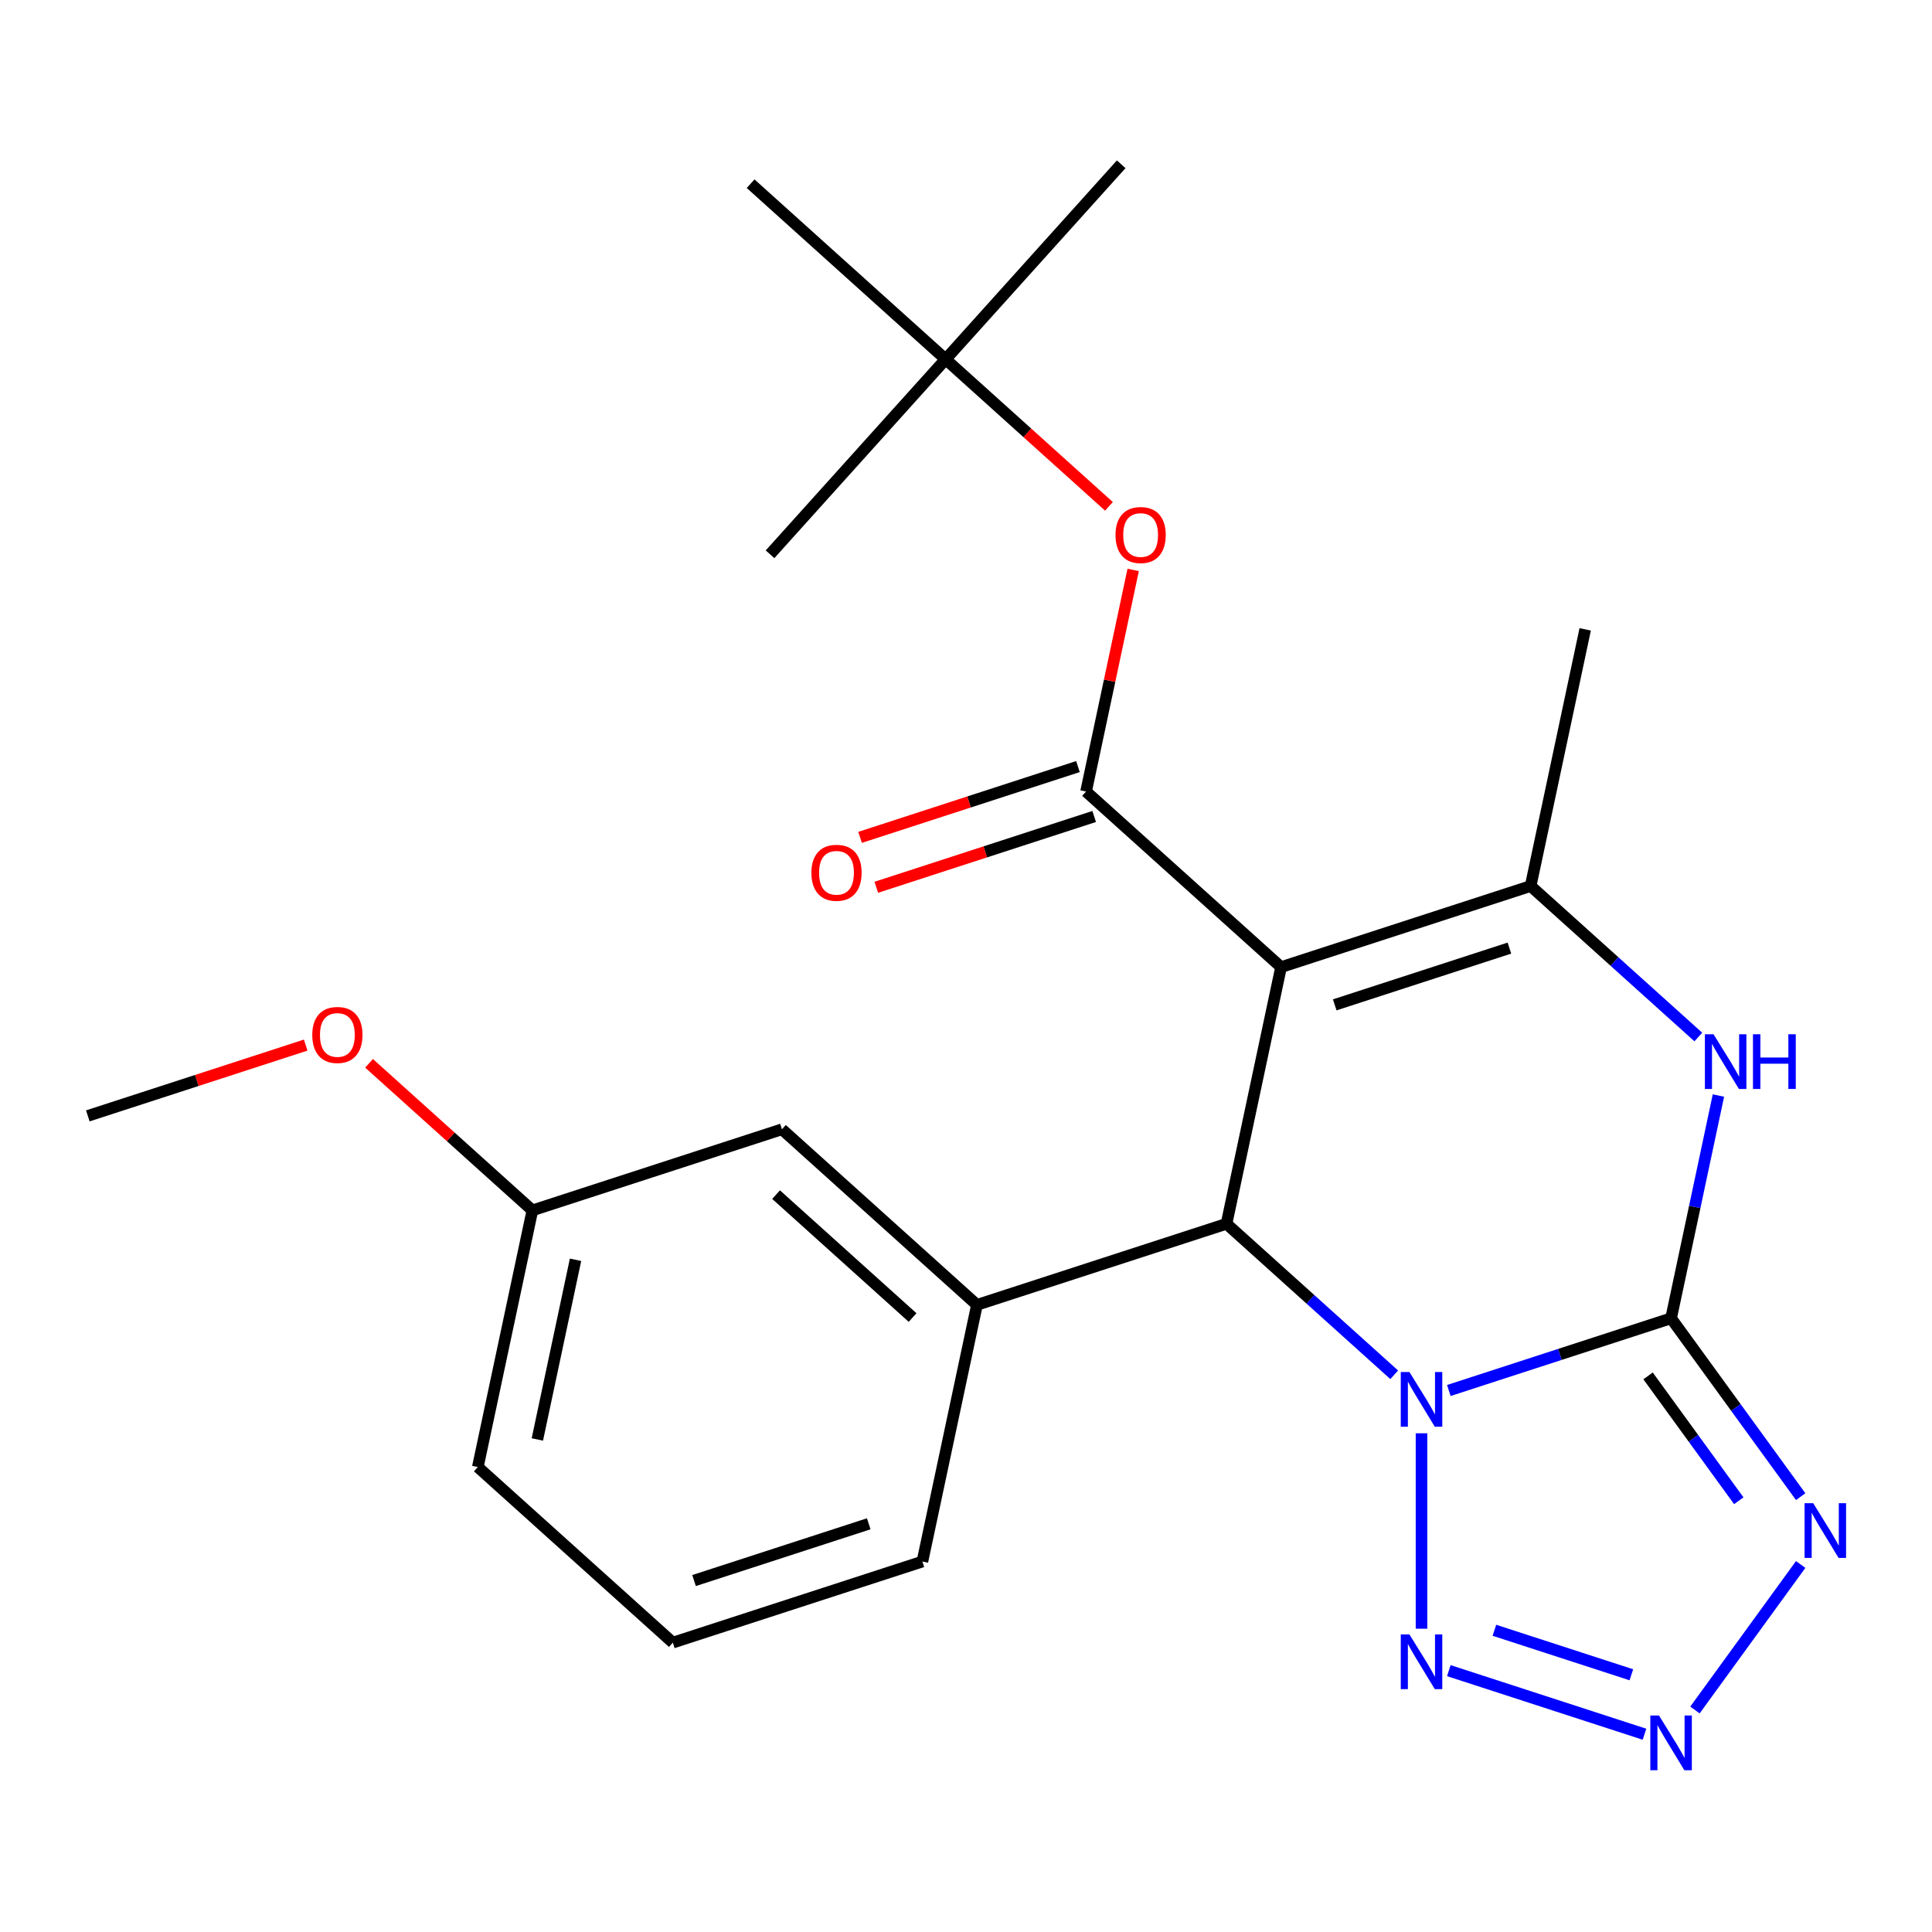<?xml version='1.0' encoding='iso-8859-1'?>
<svg version='1.1' baseProfile='full'
              xmlns='http://www.w3.org/2000/svg'
                      xmlns:rdkit='http://www.rdkit.org/xml'
                      xmlns:xlink='http://www.w3.org/1999/xlink'
                  xml:space='preserve'
width='1000px' height='1000px' viewBox='0 0 1000 1000'>
<!-- END OF HEADER -->
<rect style='opacity:1.0;fill:#FFFFFF;stroke:none' width='1000' height='1000' x='0' y='0'> </rect>
<path class='bond-0' d='M 749.912,719.718 L 807.431,701.029' style='fill:none;fill-rule:evenodd;stroke:#0000FF;stroke-width:6px;stroke-linecap:butt;stroke-linejoin:miter;stroke-opacity:1' />
<path class='bond-0' d='M 807.431,701.029 L 864.95,682.34' style='fill:none;fill-rule:evenodd;stroke:#000000;stroke-width:6px;stroke-linecap:butt;stroke-linejoin:miter;stroke-opacity:1' />
<path class='bond-2' d='M 721.641,711.583 L 678.242,672.506' style='fill:none;fill-rule:evenodd;stroke:#0000FF;stroke-width:6px;stroke-linecap:butt;stroke-linejoin:miter;stroke-opacity:1' />
<path class='bond-2' d='M 678.242,672.506 L 634.842,633.429' style='fill:none;fill-rule:evenodd;stroke:#000000;stroke-width:6px;stroke-linecap:butt;stroke-linejoin:miter;stroke-opacity:1' />
<path class='bond-6' d='M 735.777,741.866 L 735.777,843.015' style='fill:none;fill-rule:evenodd;stroke:#0000FF;stroke-width:6px;stroke-linecap:butt;stroke-linejoin:miter;stroke-opacity:1' />
<path class='bond-3' d='M 864.95,682.34 L 898.489,728.503' style='fill:none;fill-rule:evenodd;stroke:#000000;stroke-width:6px;stroke-linecap:butt;stroke-linejoin:miter;stroke-opacity:1' />
<path class='bond-3' d='M 898.489,728.503 L 932.028,774.666' style='fill:none;fill-rule:evenodd;stroke:#0000FF;stroke-width:6px;stroke-linecap:butt;stroke-linejoin:miter;stroke-opacity:1' />
<path class='bond-3' d='M 853.035,712.156 L 876.513,744.47' style='fill:none;fill-rule:evenodd;stroke:#000000;stroke-width:6px;stroke-linecap:butt;stroke-linejoin:miter;stroke-opacity:1' />
<path class='bond-3' d='M 876.513,744.47 L 899.99,776.783' style='fill:none;fill-rule:evenodd;stroke:#0000FF;stroke-width:6px;stroke-linecap:butt;stroke-linejoin:miter;stroke-opacity:1' />
<path class='bond-5' d='M 864.95,682.34 L 877.203,624.692' style='fill:none;fill-rule:evenodd;stroke:#000000;stroke-width:6px;stroke-linecap:butt;stroke-linejoin:miter;stroke-opacity:1' />
<path class='bond-5' d='M 877.203,624.692 L 889.457,567.043' style='fill:none;fill-rule:evenodd;stroke:#0000FF;stroke-width:6px;stroke-linecap:butt;stroke-linejoin:miter;stroke-opacity:1' />
<path class='bond-1' d='M 663.081,500.577 L 634.842,633.429' style='fill:none;fill-rule:evenodd;stroke:#000000;stroke-width:6px;stroke-linecap:butt;stroke-linejoin:miter;stroke-opacity:1' />
<path class='bond-4' d='M 663.081,500.577 L 792.254,458.606' style='fill:none;fill-rule:evenodd;stroke:#000000;stroke-width:6px;stroke-linecap:butt;stroke-linejoin:miter;stroke-opacity:1' />
<path class='bond-4' d='M 690.851,520.116 L 781.272,490.736' style='fill:none;fill-rule:evenodd;stroke:#000000;stroke-width:6px;stroke-linecap:butt;stroke-linejoin:miter;stroke-opacity:1' />
<path class='bond-7' d='M 663.081,500.577 L 562.147,409.695' style='fill:none;fill-rule:evenodd;stroke:#000000;stroke-width:6px;stroke-linecap:butt;stroke-linejoin:miter;stroke-opacity:1' />
<path class='bond-9' d='M 634.842,633.429 L 505.669,675.4' style='fill:none;fill-rule:evenodd;stroke:#000000;stroke-width:6px;stroke-linecap:butt;stroke-linejoin:miter;stroke-opacity:1' />
<path class='bond-24' d='M 932.028,809.777 L 877.31,885.089' style='fill:none;fill-rule:evenodd;stroke:#0000FF;stroke-width:6px;stroke-linecap:butt;stroke-linejoin:miter;stroke-opacity:1' />
<path class='bond-15' d='M 792.254,458.606 L 820.493,325.753' style='fill:none;fill-rule:evenodd;stroke:#000000;stroke-width:6px;stroke-linecap:butt;stroke-linejoin:miter;stroke-opacity:1' />
<path class='bond-25' d='M 792.254,458.606 L 835.653,497.683' style='fill:none;fill-rule:evenodd;stroke:#000000;stroke-width:6px;stroke-linecap:butt;stroke-linejoin:miter;stroke-opacity:1' />
<path class='bond-25' d='M 835.653,497.683 L 879.053,536.76' style='fill:none;fill-rule:evenodd;stroke:#0000FF;stroke-width:6px;stroke-linecap:butt;stroke-linejoin:miter;stroke-opacity:1' />
<path class='bond-8' d='M 749.912,864.724 L 851.186,897.63' style='fill:none;fill-rule:evenodd;stroke:#0000FF;stroke-width:6px;stroke-linecap:butt;stroke-linejoin:miter;stroke-opacity:1' />
<path class='bond-8' d='M 773.497,843.826 L 844.389,866.86' style='fill:none;fill-rule:evenodd;stroke:#0000FF;stroke-width:6px;stroke-linecap:butt;stroke-linejoin:miter;stroke-opacity:1' />
<path class='bond-10' d='M 562.147,409.695 L 574.336,352.346' style='fill:none;fill-rule:evenodd;stroke:#000000;stroke-width:6px;stroke-linecap:butt;stroke-linejoin:miter;stroke-opacity:1' />
<path class='bond-10' d='M 574.336,352.346 L 586.526,294.998' style='fill:none;fill-rule:evenodd;stroke:#FF0000;stroke-width:6px;stroke-linecap:butt;stroke-linejoin:miter;stroke-opacity:1' />
<path class='bond-11' d='M 557.95,396.778 L 501.561,415.1' style='fill:none;fill-rule:evenodd;stroke:#000000;stroke-width:6px;stroke-linecap:butt;stroke-linejoin:miter;stroke-opacity:1' />
<path class='bond-11' d='M 501.561,415.1 L 445.172,433.421' style='fill:none;fill-rule:evenodd;stroke:#FF0000;stroke-width:6px;stroke-linecap:butt;stroke-linejoin:miter;stroke-opacity:1' />
<path class='bond-11' d='M 566.344,422.612 L 509.955,440.934' style='fill:none;fill-rule:evenodd;stroke:#000000;stroke-width:6px;stroke-linecap:butt;stroke-linejoin:miter;stroke-opacity:1' />
<path class='bond-11' d='M 509.955,440.934 L 453.566,459.256' style='fill:none;fill-rule:evenodd;stroke:#FF0000;stroke-width:6px;stroke-linecap:butt;stroke-linejoin:miter;stroke-opacity:1' />
<path class='bond-12' d='M 505.669,675.4 L 404.735,584.518' style='fill:none;fill-rule:evenodd;stroke:#000000;stroke-width:6px;stroke-linecap:butt;stroke-linejoin:miter;stroke-opacity:1' />
<path class='bond-12' d='M 472.353,681.955 L 401.699,618.338' style='fill:none;fill-rule:evenodd;stroke:#000000;stroke-width:6px;stroke-linecap:butt;stroke-linejoin:miter;stroke-opacity:1' />
<path class='bond-16' d='M 505.669,675.4 L 477.431,808.253' style='fill:none;fill-rule:evenodd;stroke:#000000;stroke-width:6px;stroke-linecap:butt;stroke-linejoin:miter;stroke-opacity:1' />
<path class='bond-13' d='M 573.99,262.08 L 531.72,224.02' style='fill:none;fill-rule:evenodd;stroke:#FF0000;stroke-width:6px;stroke-linecap:butt;stroke-linejoin:miter;stroke-opacity:1' />
<path class='bond-13' d='M 531.72,224.02 L 489.451,185.961' style='fill:none;fill-rule:evenodd;stroke:#000000;stroke-width:6px;stroke-linecap:butt;stroke-linejoin:miter;stroke-opacity:1' />
<path class='bond-14' d='M 404.735,584.518 L 275.562,626.489' style='fill:none;fill-rule:evenodd;stroke:#000000;stroke-width:6px;stroke-linecap:butt;stroke-linejoin:miter;stroke-opacity:1' />
<path class='bond-19' d='M 489.451,185.961 L 580.333,85.026' style='fill:none;fill-rule:evenodd;stroke:#000000;stroke-width:6px;stroke-linecap:butt;stroke-linejoin:miter;stroke-opacity:1' />
<path class='bond-20' d='M 489.451,185.961 L 398.569,286.895' style='fill:none;fill-rule:evenodd;stroke:#000000;stroke-width:6px;stroke-linecap:butt;stroke-linejoin:miter;stroke-opacity:1' />
<path class='bond-21' d='M 489.451,185.961 L 388.517,95.079' style='fill:none;fill-rule:evenodd;stroke:#000000;stroke-width:6px;stroke-linecap:butt;stroke-linejoin:miter;stroke-opacity:1' />
<path class='bond-17' d='M 275.562,626.489 L 233.292,588.43' style='fill:none;fill-rule:evenodd;stroke:#000000;stroke-width:6px;stroke-linecap:butt;stroke-linejoin:miter;stroke-opacity:1' />
<path class='bond-17' d='M 233.292,588.43 L 191.023,550.37' style='fill:none;fill-rule:evenodd;stroke:#FF0000;stroke-width:6px;stroke-linecap:butt;stroke-linejoin:miter;stroke-opacity:1' />
<path class='bond-26' d='M 275.562,626.489 L 247.323,759.342' style='fill:none;fill-rule:evenodd;stroke:#000000;stroke-width:6px;stroke-linecap:butt;stroke-linejoin:miter;stroke-opacity:1' />
<path class='bond-26' d='M 297.897,652.065 L 278.13,745.062' style='fill:none;fill-rule:evenodd;stroke:#000000;stroke-width:6px;stroke-linecap:butt;stroke-linejoin:miter;stroke-opacity:1' />
<path class='bond-18' d='M 477.431,808.253 L 348.258,850.223' style='fill:none;fill-rule:evenodd;stroke:#000000;stroke-width:6px;stroke-linecap:butt;stroke-linejoin:miter;stroke-opacity:1' />
<path class='bond-18' d='M 449.66,788.714 L 359.239,818.093' style='fill:none;fill-rule:evenodd;stroke:#000000;stroke-width:6px;stroke-linecap:butt;stroke-linejoin:miter;stroke-opacity:1' />
<path class='bond-23' d='M 158.232,540.935 L 101.843,559.257' style='fill:none;fill-rule:evenodd;stroke:#FF0000;stroke-width:6px;stroke-linecap:butt;stroke-linejoin:miter;stroke-opacity:1' />
<path class='bond-23' d='M 101.843,559.257 L 45.455,577.578' style='fill:none;fill-rule:evenodd;stroke:#000000;stroke-width:6px;stroke-linecap:butt;stroke-linejoin:miter;stroke-opacity:1' />
<path class='bond-22' d='M 348.258,850.223 L 247.323,759.342' style='fill:none;fill-rule:evenodd;stroke:#000000;stroke-width:6px;stroke-linecap:butt;stroke-linejoin:miter;stroke-opacity:1' />
<path  class='atom-0' d='M 729.517 710.151
L 738.797 725.151
Q 739.717 726.631, 741.197 729.311
Q 742.677 731.991, 742.757 732.151
L 742.757 710.151
L 746.517 710.151
L 746.517 738.471
L 742.637 738.471
L 732.677 722.071
Q 731.517 720.151, 730.277 717.951
Q 729.077 715.751, 728.717 715.071
L 728.717 738.471
L 725.037 738.471
L 725.037 710.151
L 729.517 710.151
' fill='#0000FF'/>
<path  class='atom-4' d='M 938.523 778.061
L 947.803 793.061
Q 948.723 794.541, 950.203 797.221
Q 951.683 799.901, 951.763 800.061
L 951.763 778.061
L 955.523 778.061
L 955.523 806.381
L 951.643 806.381
L 941.683 789.981
Q 940.523 788.061, 939.283 785.861
Q 938.083 783.661, 937.723 782.981
L 937.723 806.381
L 934.043 806.381
L 934.043 778.061
L 938.523 778.061
' fill='#0000FF'/>
<path  class='atom-6' d='M 886.928 535.328
L 896.208 550.328
Q 897.128 551.808, 898.608 554.488
Q 900.088 557.168, 900.168 557.328
L 900.168 535.328
L 903.928 535.328
L 903.928 563.648
L 900.048 563.648
L 890.088 547.248
Q 888.928 545.328, 887.688 543.128
Q 886.488 540.928, 886.128 540.248
L 886.128 563.648
L 882.448 563.648
L 882.448 535.328
L 886.928 535.328
' fill='#0000FF'/>
<path  class='atom-6' d='M 907.328 535.328
L 911.168 535.328
L 911.168 547.368
L 925.648 547.368
L 925.648 535.328
L 929.488 535.328
L 929.488 563.648
L 925.648 563.648
L 925.648 550.568
L 911.168 550.568
L 911.168 563.648
L 907.328 563.648
L 907.328 535.328
' fill='#0000FF'/>
<path  class='atom-7' d='M 729.517 845.971
L 738.797 860.971
Q 739.717 862.451, 741.197 865.131
Q 742.677 867.811, 742.757 867.971
L 742.757 845.971
L 746.517 845.971
L 746.517 874.291
L 742.637 874.291
L 732.677 857.891
Q 731.517 855.971, 730.277 853.771
Q 729.077 851.571, 728.717 850.891
L 728.717 874.291
L 725.037 874.291
L 725.037 845.971
L 729.517 845.971
' fill='#0000FF'/>
<path  class='atom-9' d='M 858.69 887.942
L 867.97 902.942
Q 868.89 904.422, 870.37 907.102
Q 871.85 909.782, 871.93 909.942
L 871.93 887.942
L 875.69 887.942
L 875.69 916.262
L 871.81 916.262
L 861.85 899.862
Q 860.69 897.942, 859.45 895.742
Q 858.25 893.542, 857.89 892.862
L 857.89 916.262
L 854.21 916.262
L 854.21 887.942
L 858.69 887.942
' fill='#0000FF'/>
<path  class='atom-11' d='M 577.385 276.922
Q 577.385 270.122, 580.745 266.322
Q 584.105 262.522, 590.385 262.522
Q 596.665 262.522, 600.025 266.322
Q 603.385 270.122, 603.385 276.922
Q 603.385 283.802, 599.985 287.722
Q 596.585 291.602, 590.385 291.602
Q 584.145 291.602, 580.745 287.722
Q 577.385 283.842, 577.385 276.922
M 590.385 288.402
Q 594.705 288.402, 597.025 285.522
Q 599.385 282.602, 599.385 276.922
Q 599.385 271.362, 597.025 268.562
Q 594.705 265.722, 590.385 265.722
Q 586.065 265.722, 583.705 268.522
Q 581.385 271.322, 581.385 276.922
Q 581.385 282.642, 583.705 285.522
Q 586.065 288.402, 590.385 288.402
' fill='#FF0000'/>
<path  class='atom-12' d='M 419.974 451.746
Q 419.974 444.946, 423.334 441.146
Q 426.694 437.346, 432.974 437.346
Q 439.254 437.346, 442.614 441.146
Q 445.974 444.946, 445.974 451.746
Q 445.974 458.626, 442.574 462.546
Q 439.174 466.426, 432.974 466.426
Q 426.734 466.426, 423.334 462.546
Q 419.974 458.666, 419.974 451.746
M 432.974 463.226
Q 437.294 463.226, 439.614 460.346
Q 441.974 457.426, 441.974 451.746
Q 441.974 446.186, 439.614 443.386
Q 437.294 440.546, 432.974 440.546
Q 428.654 440.546, 426.294 443.346
Q 423.974 446.146, 423.974 451.746
Q 423.974 457.466, 426.294 460.346
Q 428.654 463.226, 432.974 463.226
' fill='#FF0000'/>
<path  class='atom-18' d='M 161.628 535.688
Q 161.628 528.888, 164.988 525.088
Q 168.348 521.288, 174.628 521.288
Q 180.908 521.288, 184.268 525.088
Q 187.628 528.888, 187.628 535.688
Q 187.628 542.568, 184.228 546.488
Q 180.828 550.368, 174.628 550.368
Q 168.388 550.368, 164.988 546.488
Q 161.628 542.608, 161.628 535.688
M 174.628 547.168
Q 178.948 547.168, 181.268 544.288
Q 183.628 541.368, 183.628 535.688
Q 183.628 530.128, 181.268 527.328
Q 178.948 524.488, 174.628 524.488
Q 170.308 524.488, 167.948 527.288
Q 165.628 530.088, 165.628 535.688
Q 165.628 541.408, 167.948 544.288
Q 170.308 547.168, 174.628 547.168
' fill='#FF0000'/>
</svg>
